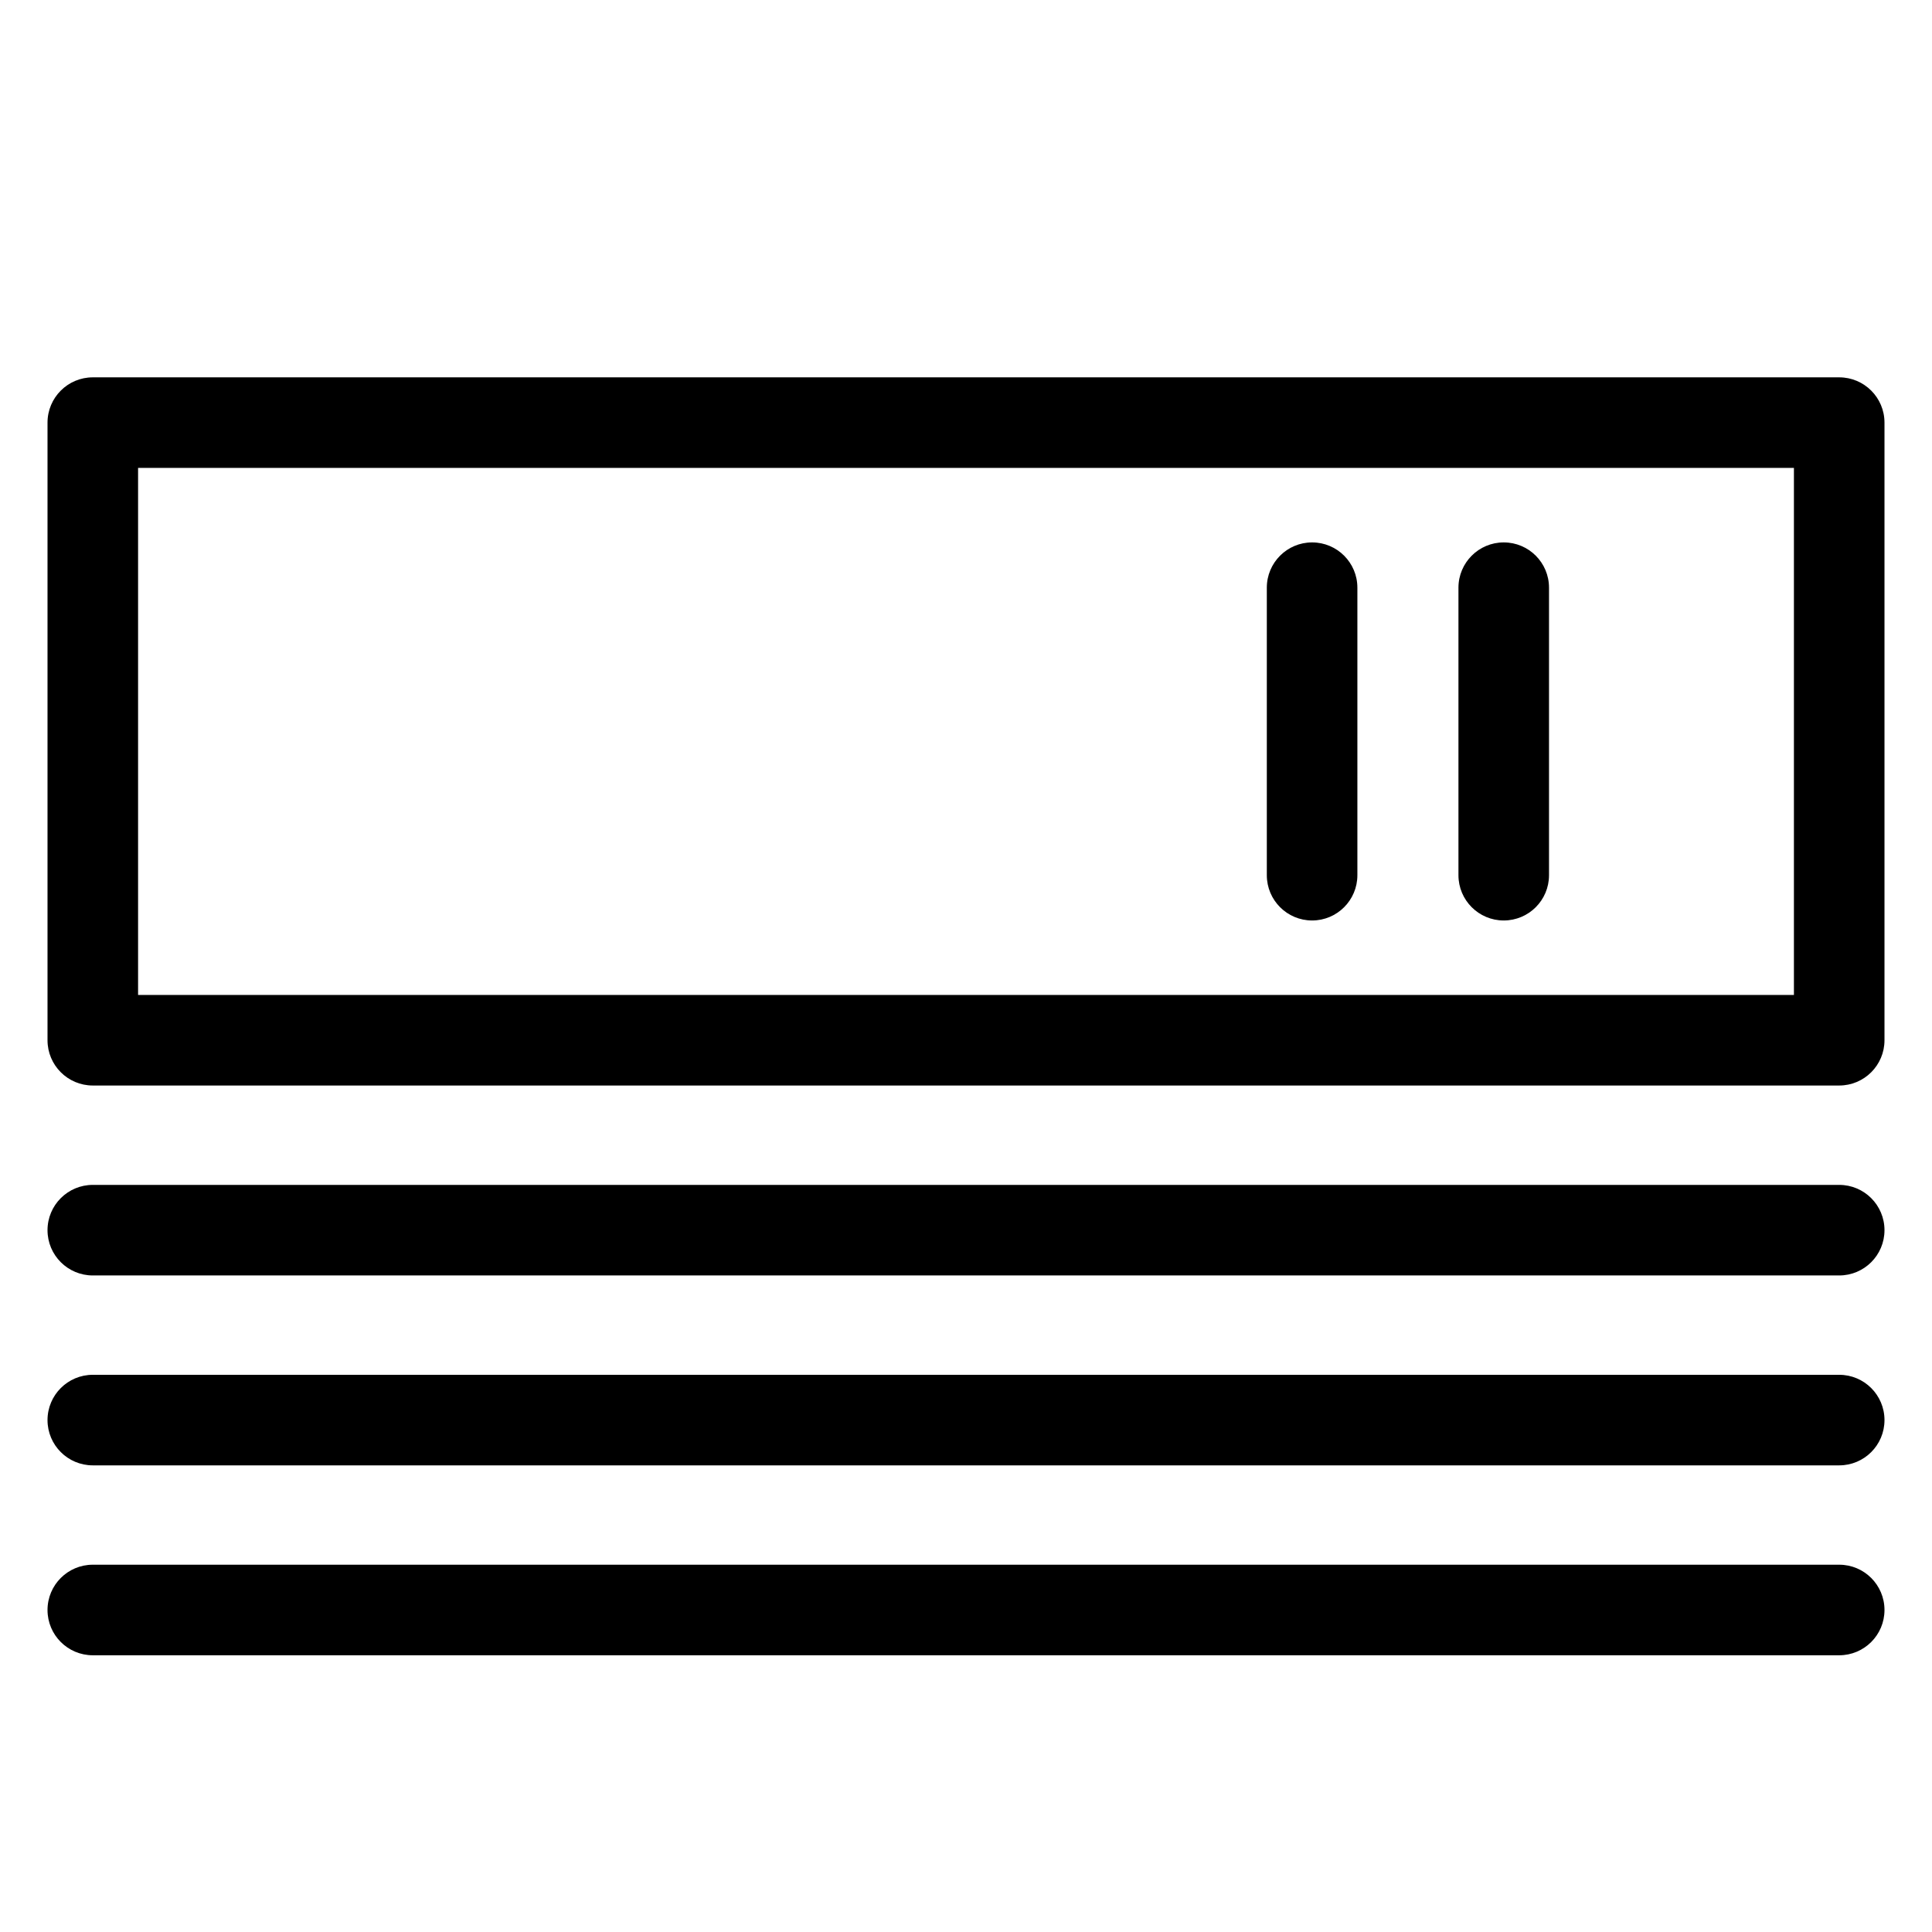 <?xml version="1.0" encoding="utf-8"?>
<!-- Generator: Adobe Illustrator 17.0.2, SVG Export Plug-In . SVG Version: 6.00 Build 0)  -->
<!DOCTYPE svg PUBLIC "-//W3C//DTD SVG 1.1//EN" "http://www.w3.org/Graphics/SVG/1.1/DTD/svg11.dtd">
<svg version="1.1" id="Capa_1" xmlns="http://www.w3.org/2000/svg" xmlns:xlink="http://www.w3.org/1999/xlink" x="0px" y="0px"
	 width="64px" height="64px" viewBox="0 0 64 64" enable-background="new 0 0 64 64" xml:space="preserve">
<g>
	<path d="M3.074,35.959h57.852c0.828,0,1.5-0.671,1.5-1.5V14c0-0.829-0.672-1.5-1.5-1.5H3.074c-0.828,0-1.5,0.671-1.5,1.5v20.459
		C1.574,35.288,2.246,35.959,3.074,35.959z M4.574,15.5h54.852v17.459H4.574V15.5z"/>
	<path d="M3.074,42.251h57.852c0.828,0,1.5-0.671,1.5-1.5s-0.672-1.5-1.5-1.5H3.074c-0.828,0-1.5,0.671-1.5,1.5
		S2.246,42.251,3.074,42.251z"/>
	<path d="M3.074,48.542h57.852c0.828,0,1.5-0.671,1.5-1.5s-0.672-1.5-1.5-1.5H3.074c-0.828,0-1.5,0.671-1.5,1.5
		S2.246,48.542,3.074,48.542z"/>
	<path d="M3.074,54.833h57.852c0.828,0,1.5-0.671,1.5-1.5s-0.672-1.5-1.5-1.5H3.074c-0.828,0-1.5,0.671-1.5,1.5
		S2.246,54.833,3.074,54.833z"/>
	<path d="M49.813,17.968c-0.828,0-1.5,0.671-1.5,1.5v9.524c0,0.829,0.672,1.5,1.5,1.5s1.5-0.671,1.5-1.5v-9.524
		C51.313,18.639,50.642,17.968,49.813,17.968z"/>
	<path d="M43.465,17.968c-0.828,0-1.5,0.671-1.5,1.5v9.524c0,0.829,0.672,1.5,1.5,1.5s1.5-0.671,1.5-1.5v-9.524
		C44.965,18.639,44.293,17.968,43.465,17.968z"/>
</g>
</svg>
